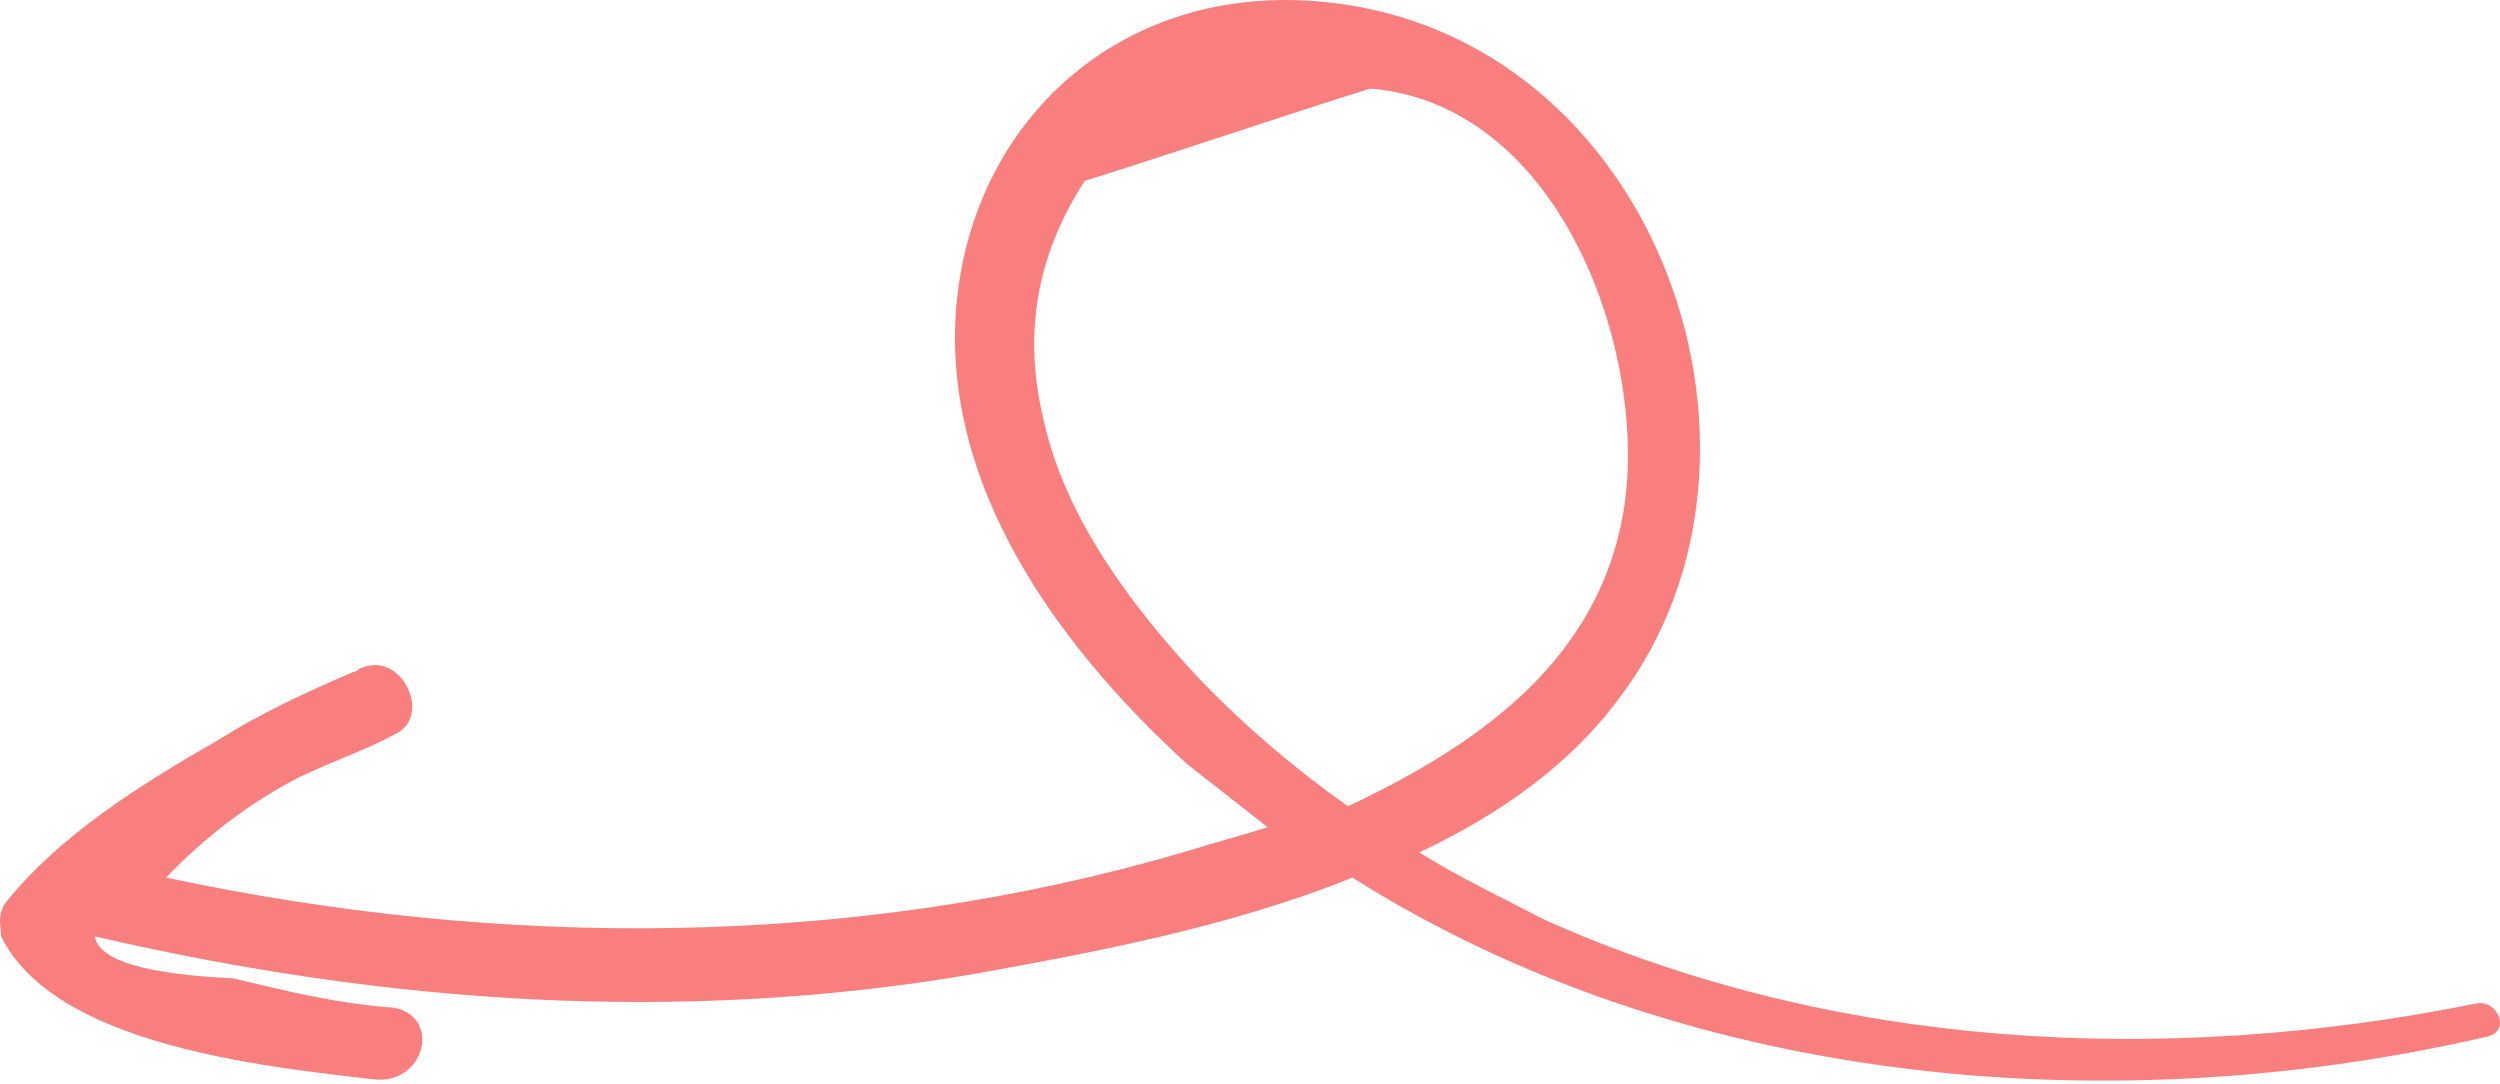 <svg width="83" height="36" viewBox="0 0 83 36" fill="none" xmlns="http://www.w3.org/2000/svg">
<path d="M0.185 29.972C1.962 27.743 4.627 26.071 7.292 24.538C8.625 23.702 10.105 23.005 11.734 22.308C11.882 22.308 11.882 22.169 12.03 22.169C13.363 21.612 14.399 23.841 13.066 24.399C12.326 24.817 11.142 25.235 9.957 25.792C8.328 26.628 6.848 27.743 5.515 29.136C16.62 31.505 28.317 31.505 39.273 28.3C40.162 28.022 41.198 27.743 42.086 27.464C41.198 26.767 40.31 26.071 39.421 25.374C34.831 21.194 30.834 15.481 31.87 9.21C32.758 3.776 37.2 -0.265 43.271 0.014C54.82 0.571 60.002 14.923 53.783 23.145C52.155 25.374 49.786 27.046 47.12 28.3C48.453 29.136 49.934 29.833 51.266 30.53C60.89 34.849 71.847 35.407 82.211 33.317C82.951 33.177 83.395 34.292 82.507 34.431C69.774 37.358 55.708 35.964 44.9 29.136C40.754 30.808 36.164 31.645 32.314 32.341C22.542 34.013 12.77 33.317 3.146 31.087C3.294 31.923 4.923 32.341 7.736 32.481C9.513 32.899 11.142 33.317 13.066 33.456C14.695 33.735 14.103 36.103 12.326 35.825C8.773 35.407 1.814 34.71 0.037 31.087C0.037 30.808 -0.111 30.39 0.185 29.972ZM53.783 17.571C54.968 12.555 52.155 3.497 45.492 2.94C42.383 3.915 39.125 5.03 36.016 6.005C34.387 8.514 33.943 11.161 34.683 14.087C35.424 17.292 37.645 20.218 39.865 22.587C41.346 24.12 42.975 25.513 44.752 26.767C48.897 24.817 52.747 22.169 53.783 17.571Z" fill="#F97F7F"/>
</svg>
